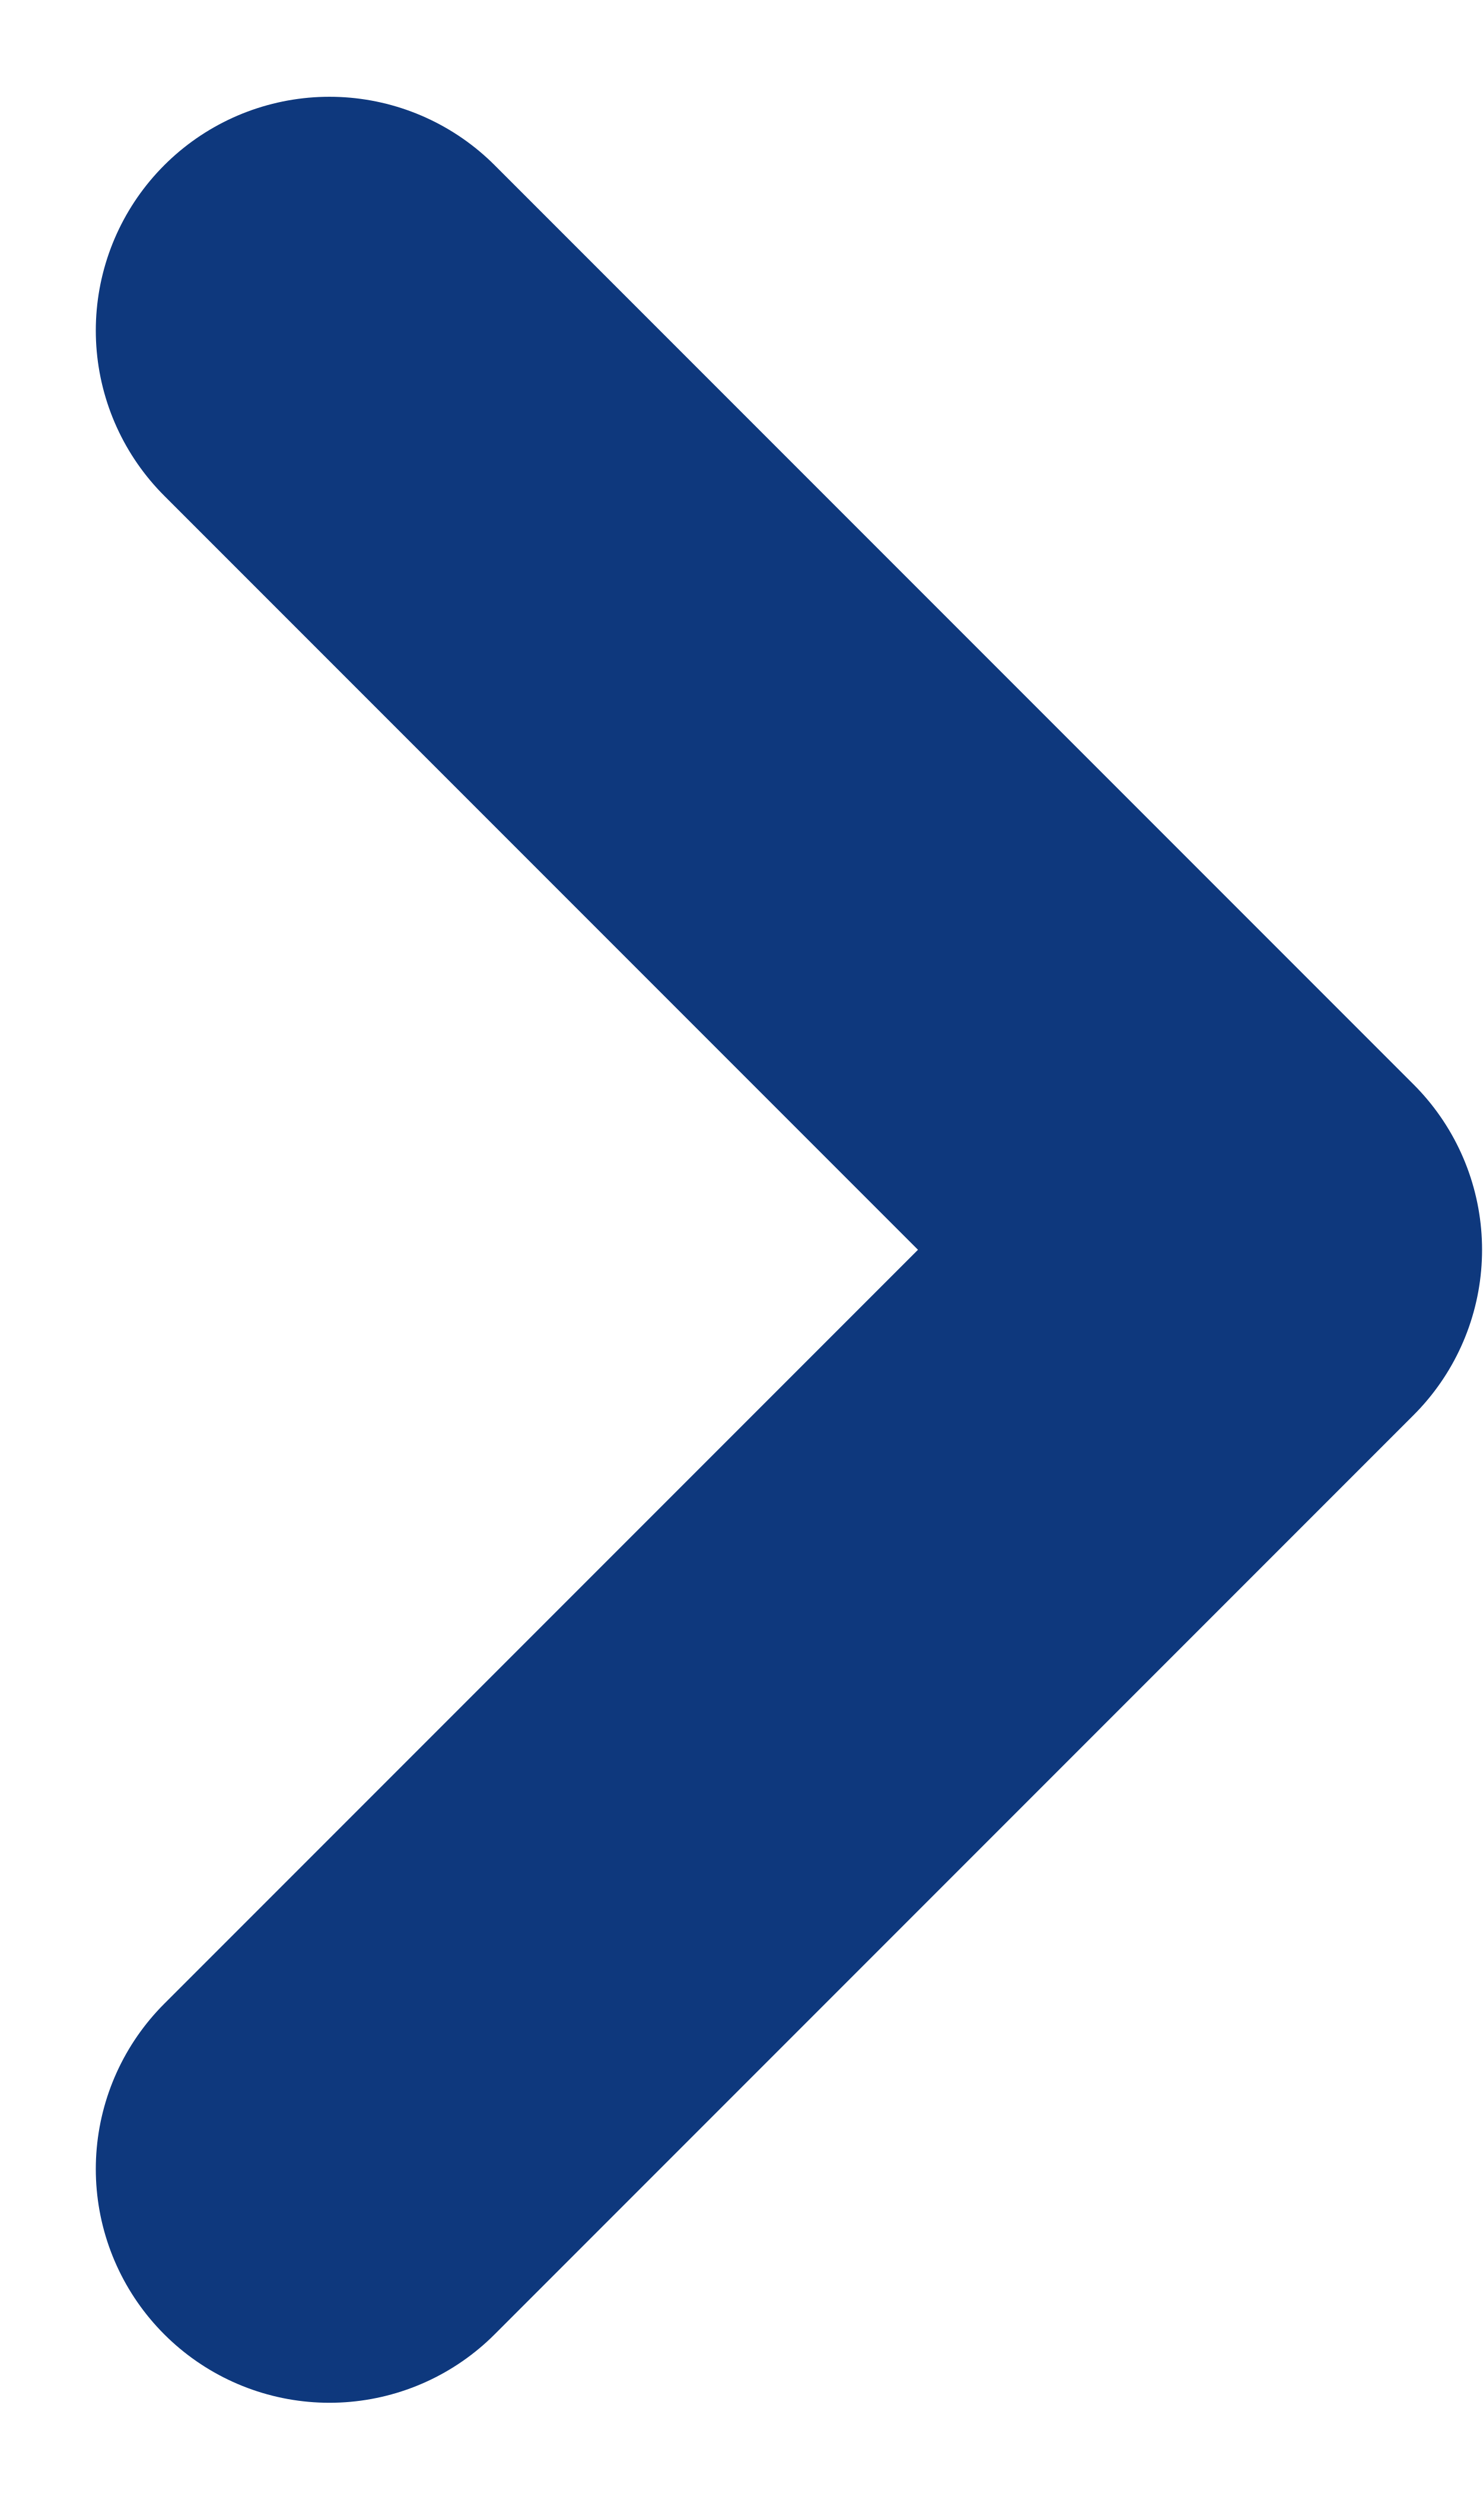 <svg xmlns="http://www.w3.org/2000/svg" width="6.347" height="10.695" viewBox="0 0 6.347 10.695">
  <g id="Group_160" data-name="Group 160" transform="translate(1.414 1.414)">
    <path id="Path_102" data-name="Path 102" d="M856.5,2292.742l3.933,3.933-3.933,3.933" transform="translate(-856.504 -2292.742)" fill="none" stroke="#0e387d" stroke-linecap="round" stroke-linejoin="round" stroke-width="2"/>
  </g>
</svg>
